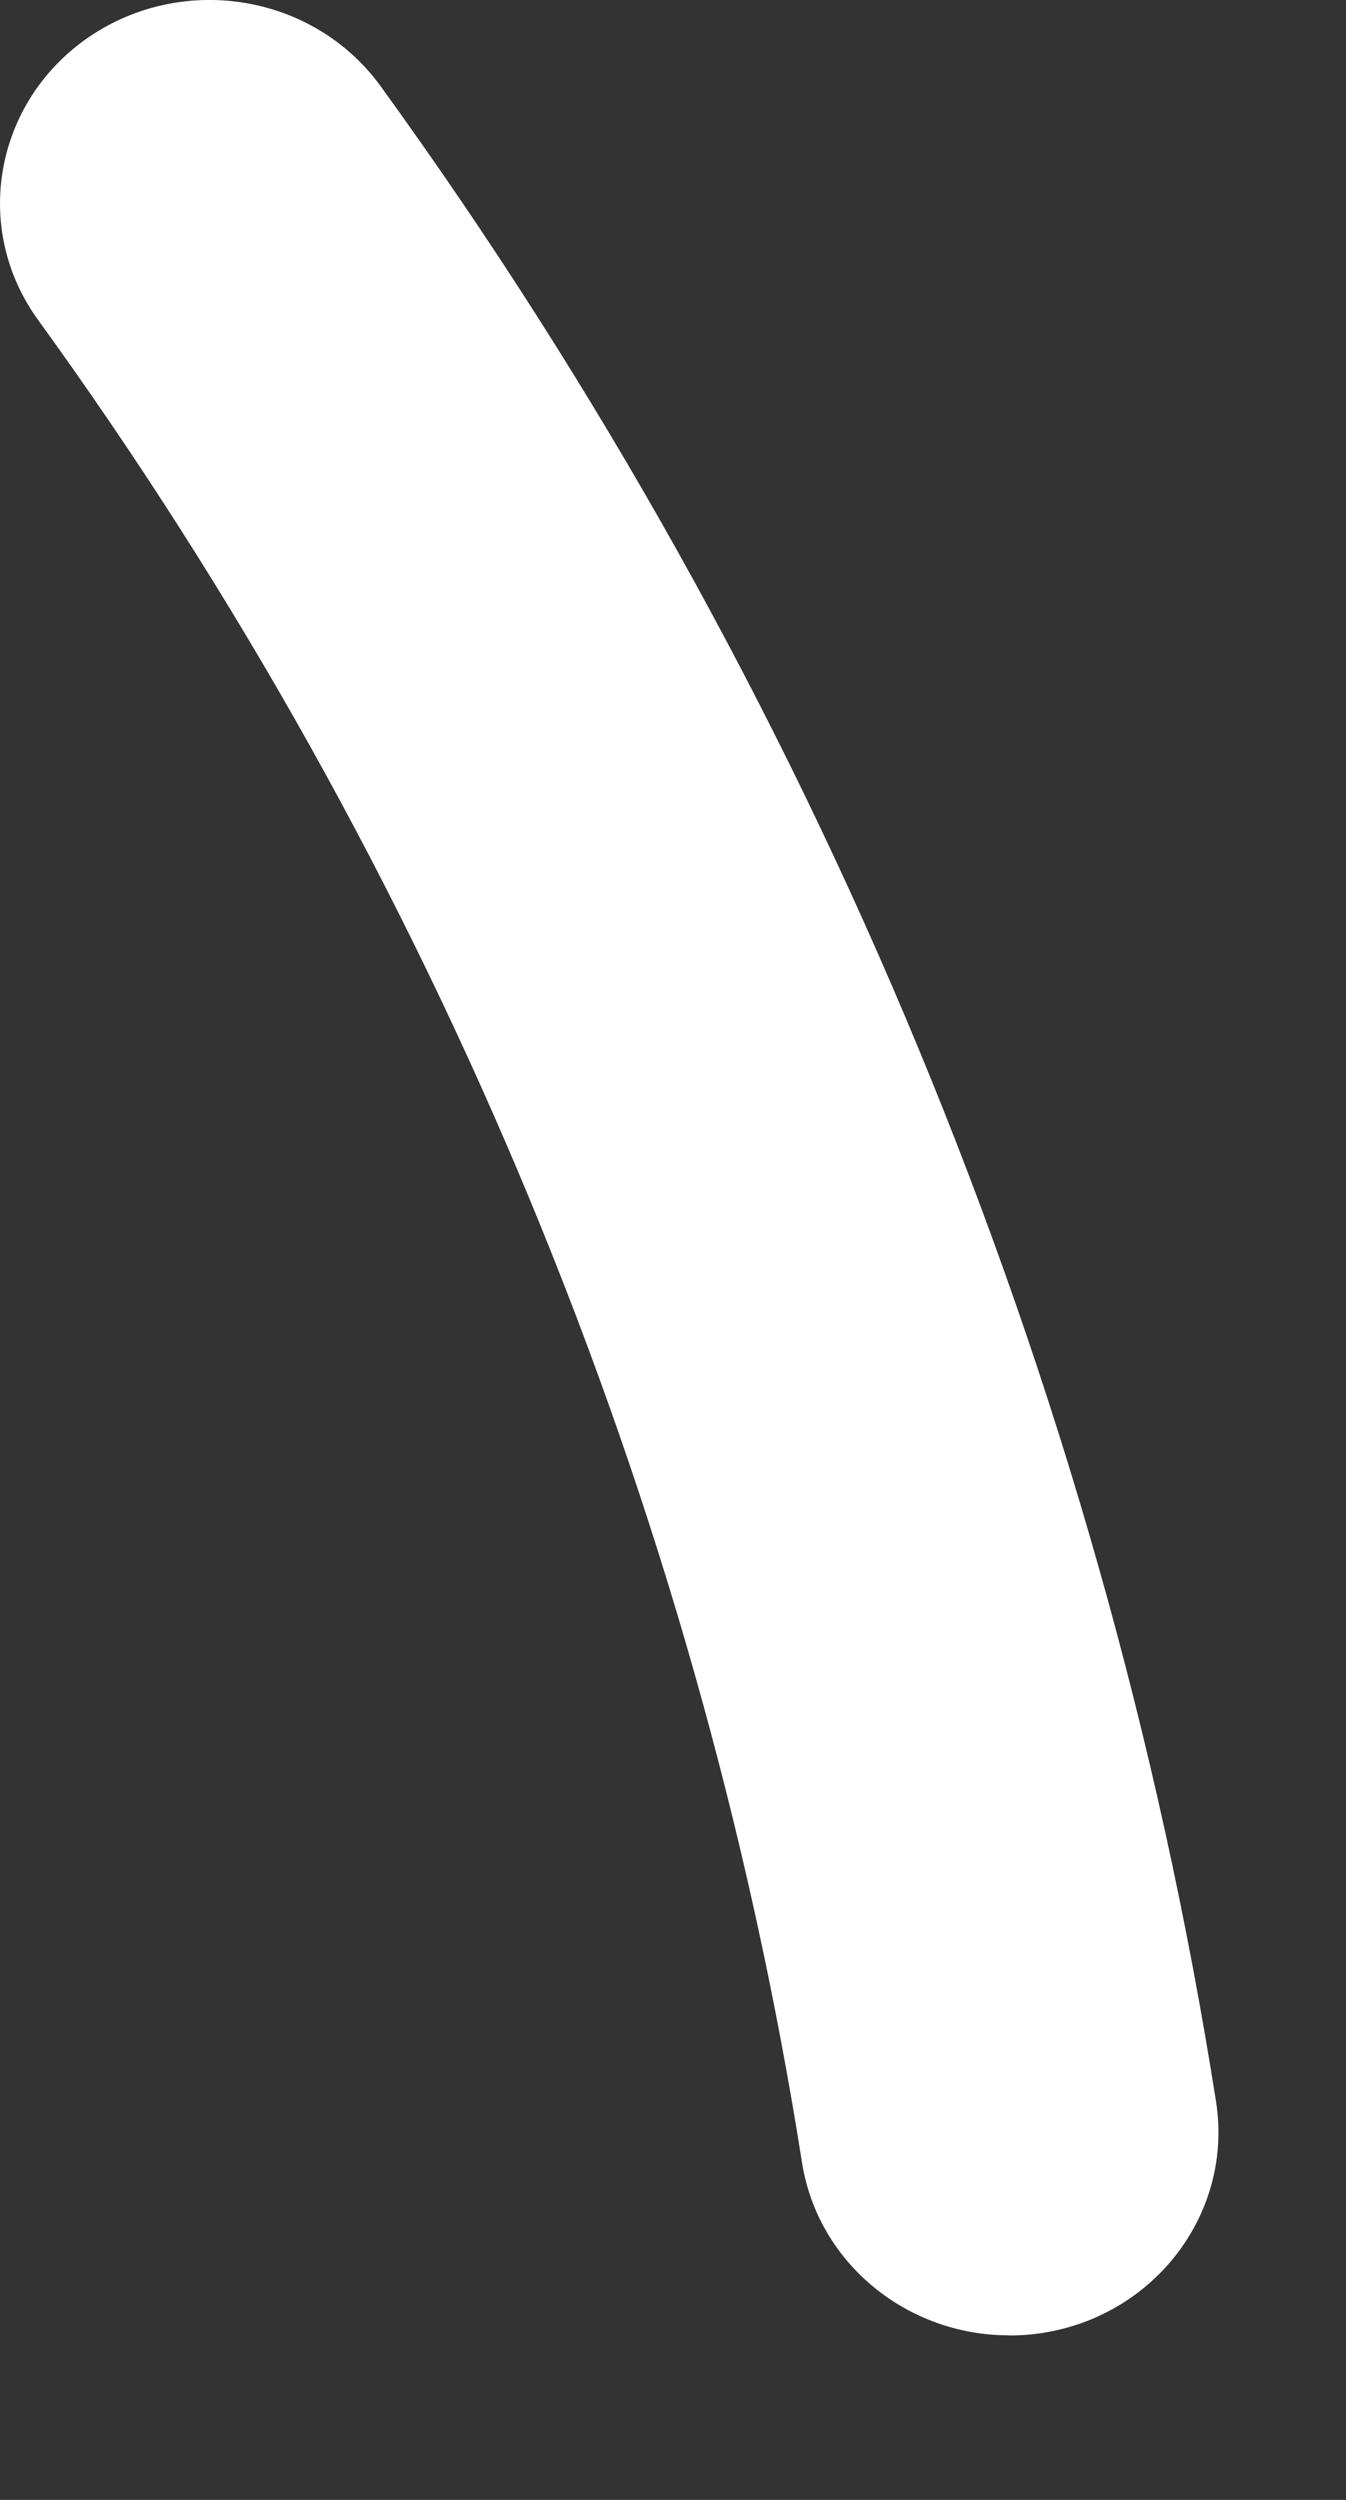 <?xml version="1.0" encoding="utf-8"?>
<svg xmlns="http://www.w3.org/2000/svg" fill="none" height="100%" overflow="visible" preserveAspectRatio="none" style="display: block;" viewBox="0 0 7 13" width="100%">
<rect x="0" y="0" width="7" height="13" fill="#333333" stroke="none"/>
<path d="M5.246 12.144C4.717 12.144 4.254 11.769 4.171 11.246C3.632 7.821 2.258 4.508 0.199 1.665C-0.148 1.188 -0.029 0.529 0.463 0.192C0.956 -0.143 1.634 -0.029 1.98 0.449C4.232 3.557 5.734 7.181 6.324 10.928C6.415 11.505 6.007 12.045 5.413 12.133C5.358 12.141 5.301 12.145 5.248 12.145L5.246 12.144Z" fill="white" id="Vector"/>
</svg>